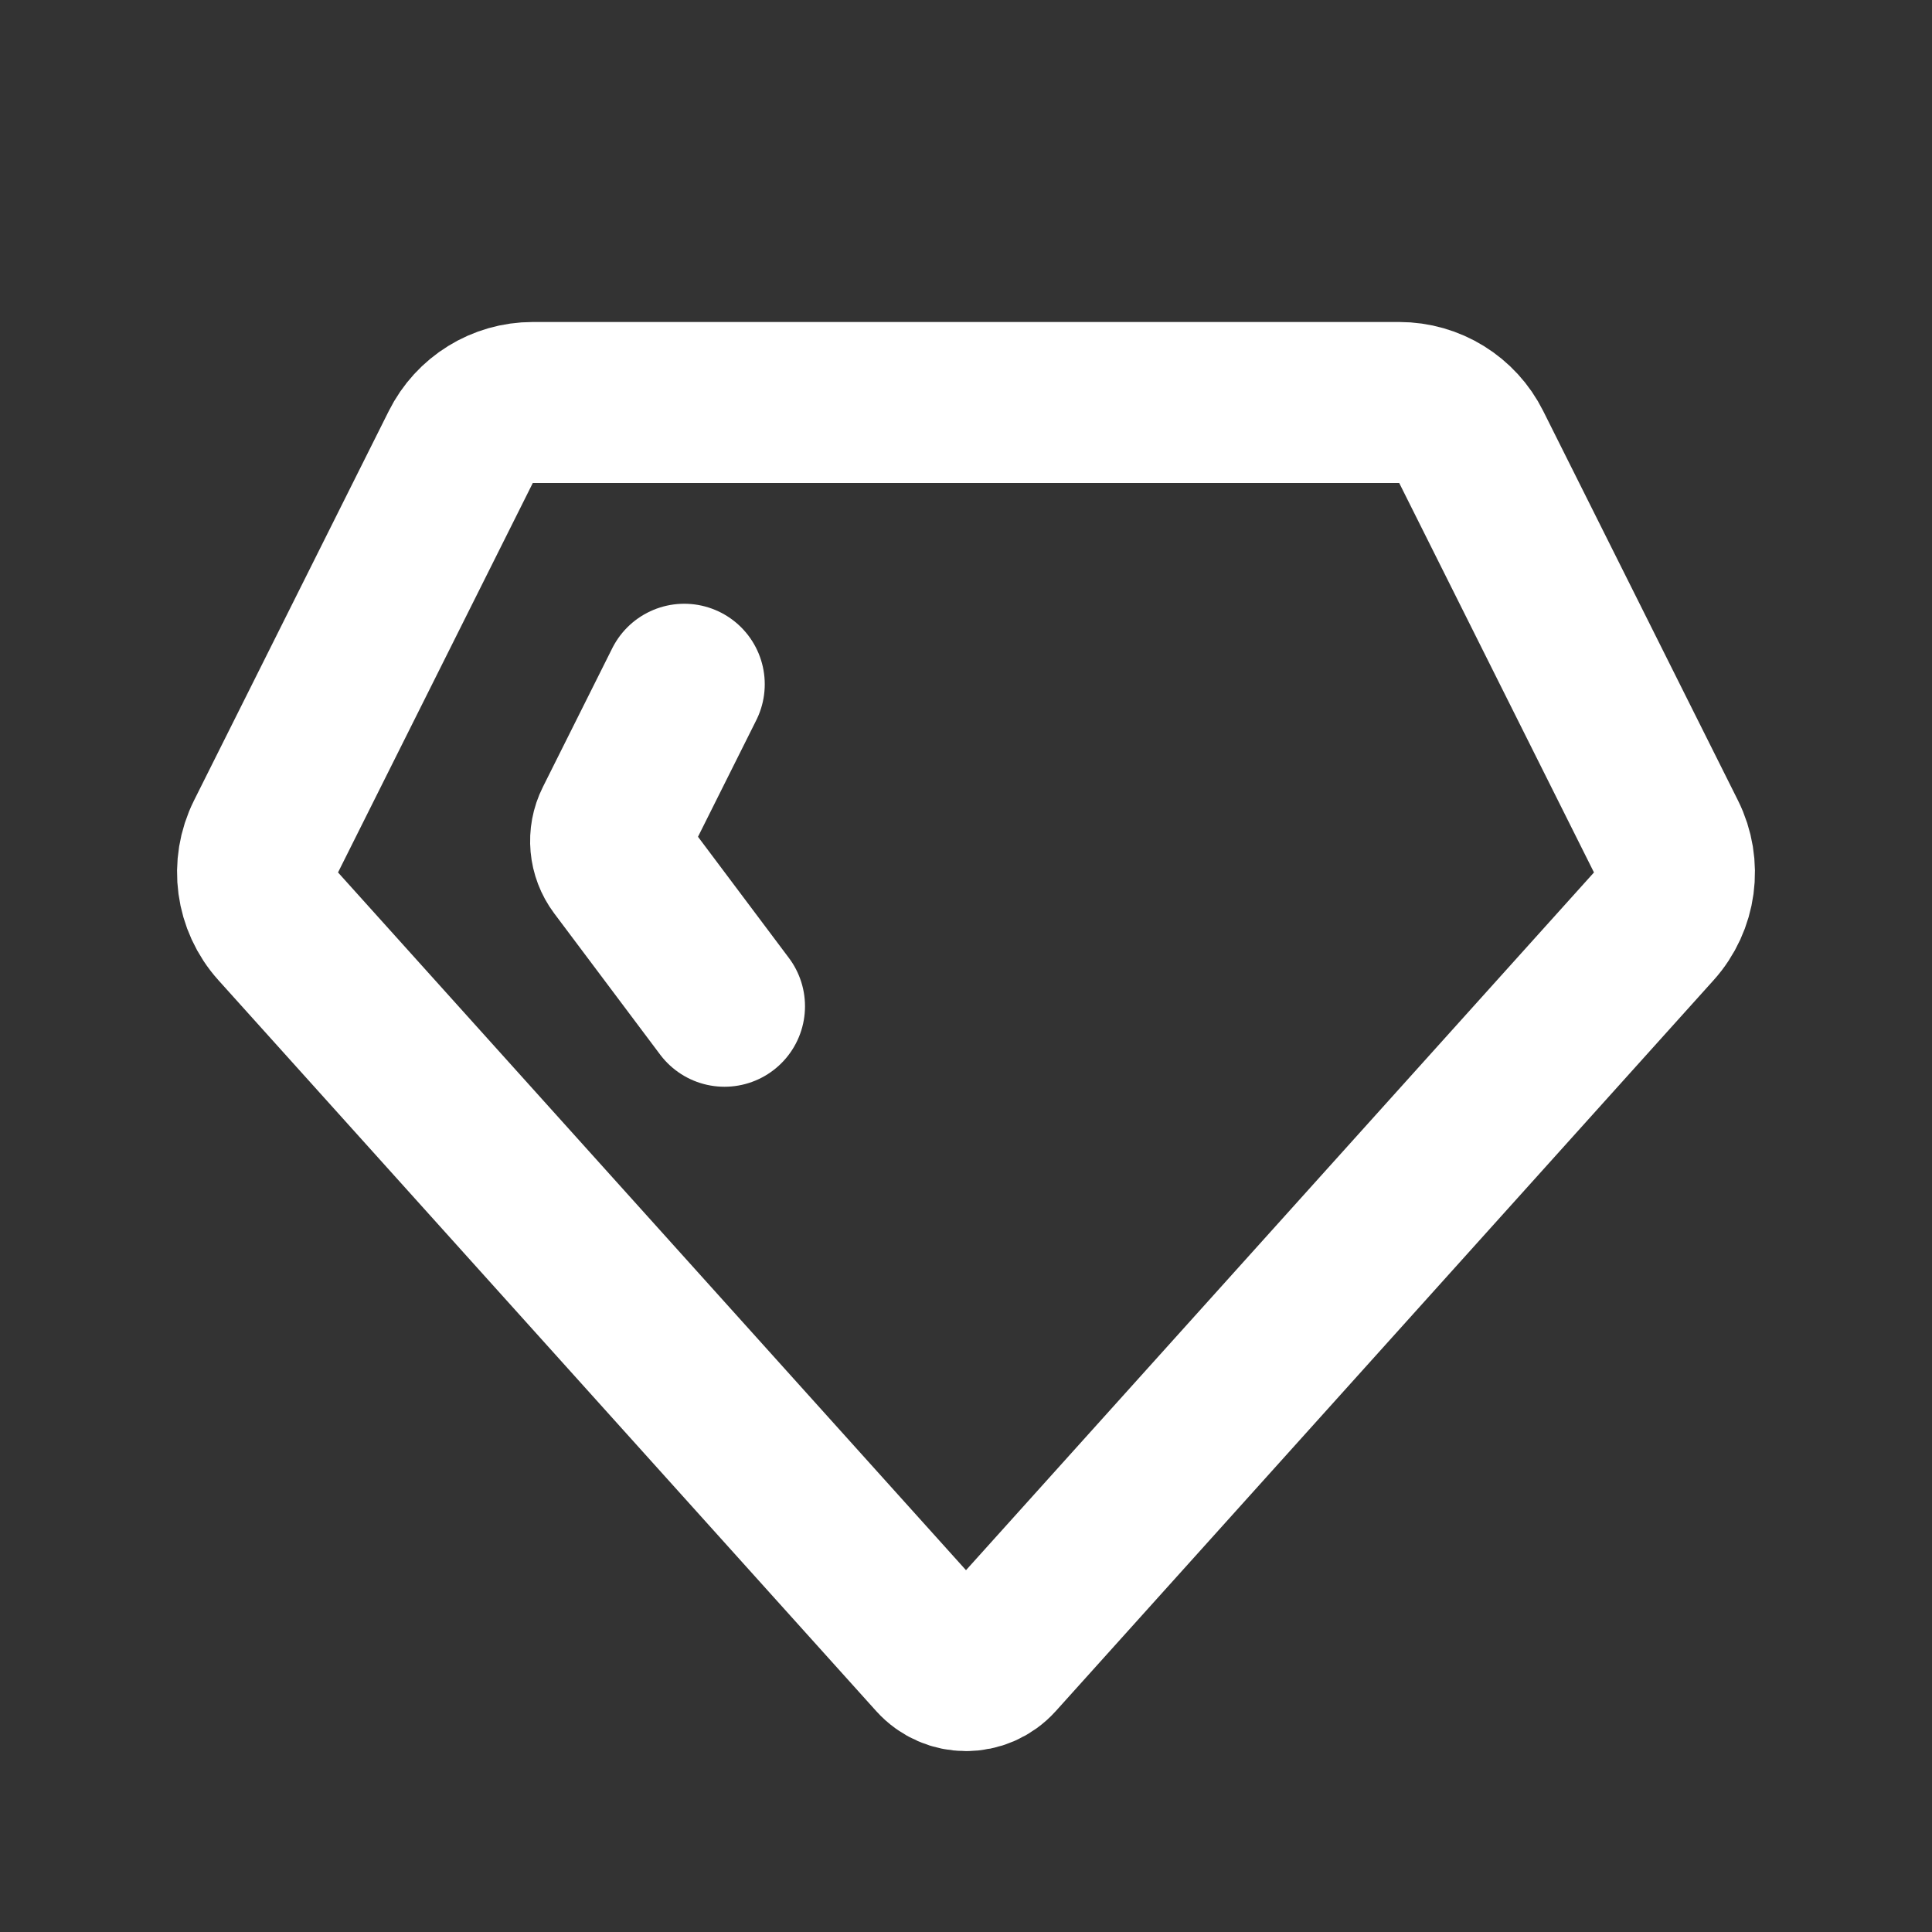 <!DOCTYPE svg PUBLIC "-//W3C//DTD SVG 1.1//EN" "http://www.w3.org/Graphics/SVG/1.1/DTD/svg11.dtd">
<!-- Uploaded to: SVG Repo, www.svgrepo.com, Transformed by: SVG Repo Mixer Tools -->
<svg width="800px" height="800px" viewBox="0 0 24 24" version="1.1" xmlns="http://www.w3.org/2000/svg" xmlns:xlink="http://www.w3.org/1999/xlink" fill="#000000" stroke="#000000">
<rect x="0" y="0" width="24" height="24" fill="#333333" stroke="none"/>
<g id="SVGRepo_bgCarrier" stroke-width="0"/>
<g id="SVGRepo_tracerCarrier" stroke-linecap="round" stroke-linejoin="round"/>
<g id="SVGRepo_iconCarrier"> <title>Gem</title> <g id="Page-1" stroke="none" stroke-width="1" fill="none" fill-rule="evenodd"> <g id="Gem"> <rect id="Rectangle" fill-rule="nonzero" x="0" y="0" width="24" height="24"> </rect> <path d="M3.456,11.507 L11.628,20.587 C11.827,20.808 12.173,20.808 12.372,20.587 L20.544,11.507 C20.819,11.201 20.879,10.758 20.695,10.39 L18.276,5.553 C18.107,5.214 17.761,5 17.382,5 L6.618,5 C6.239,5 5.893,5.214 5.724,5.553 L3.305,10.39 C3.121,10.758 3.181,11.201 3.456,11.507 Z" id="Path" stroke="#ffffff" stroke-width="2" stroke-linecap="round"> </path> <path d="M8.5,8.5 L7.638,10.224 C7.553,10.393 7.572,10.596 7.685,10.747 L9,12.5" id="Path" stroke="#ffffff" stroke-width="2" stroke-linecap="round"> </path> </g> </g> </g>
</svg>